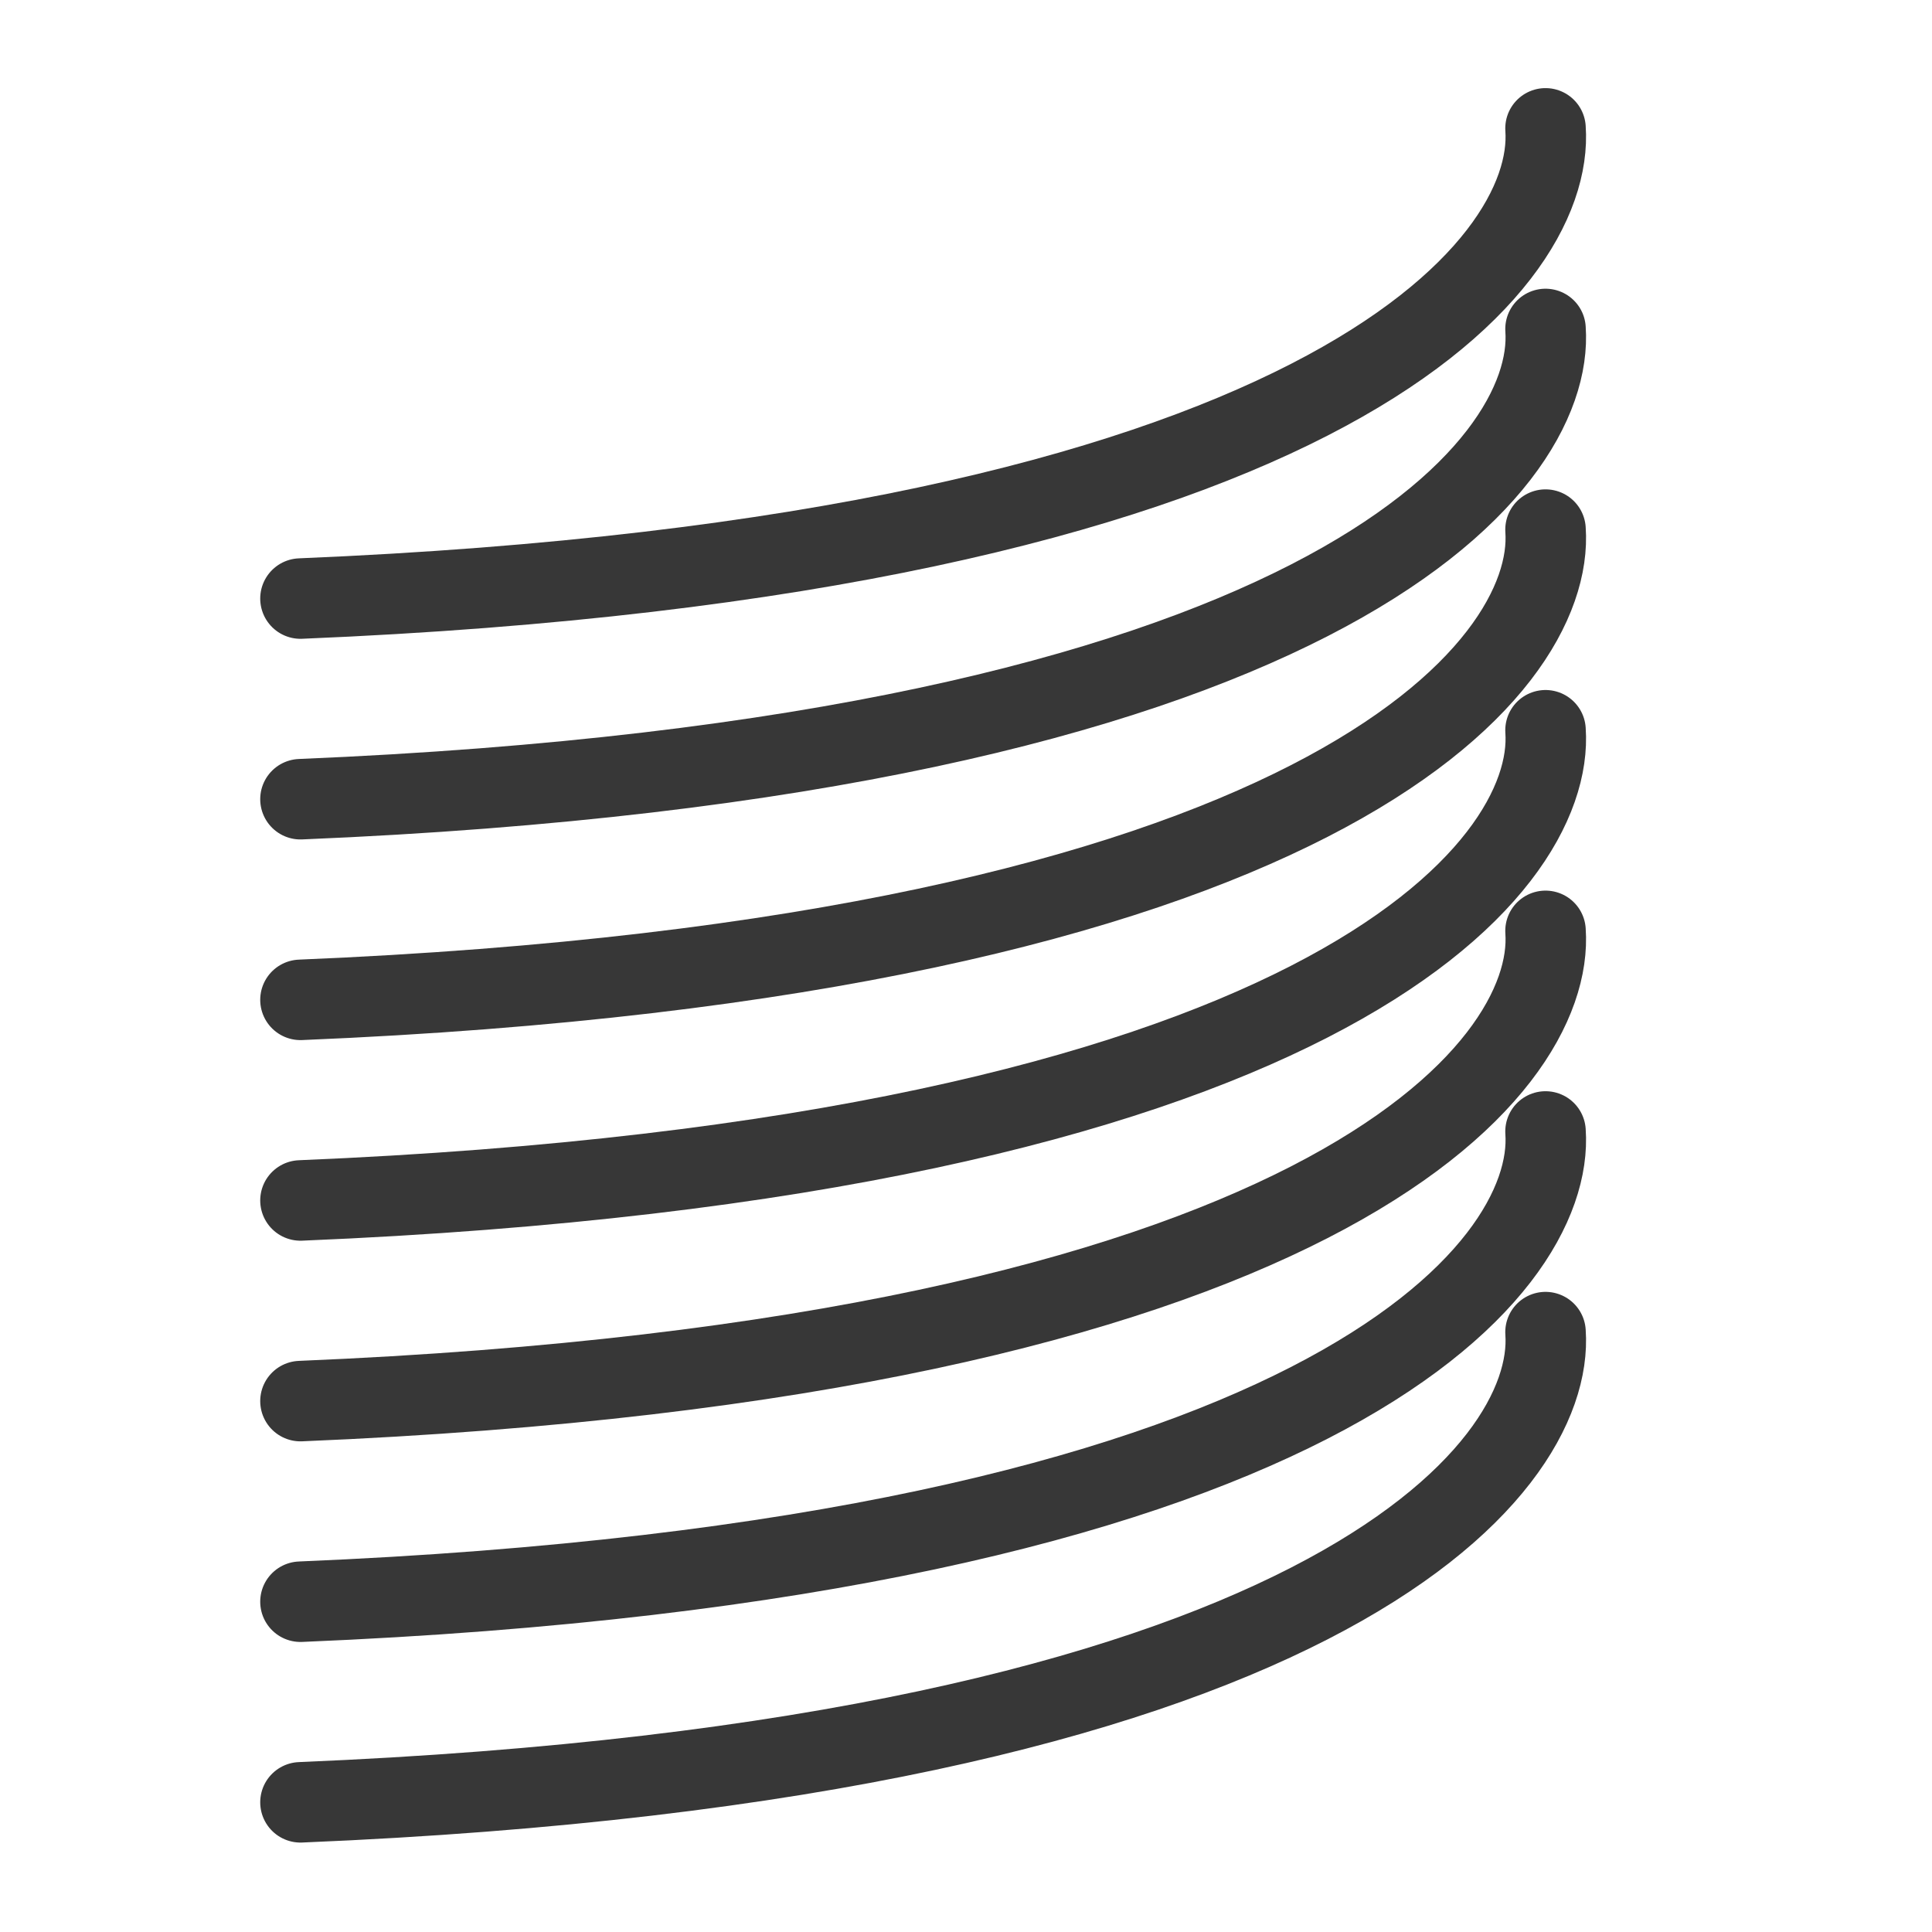 <svg width="48" height="48" viewBox="0 0 48 48" fill="none" xmlns="http://www.w3.org/2000/svg">
<g clip-path="url(#clip0_665_423)">
<path d="M7.465 14.871C32.807 13.82 38.646 6.645 38.398 3.189" stroke="#373737" stroke-width="2" stroke-linecap="round"/>
<path d="M7.465 19.856C32.807 18.804 38.646 11.629 38.398 8.173" stroke="#373737" stroke-width="2" stroke-linecap="round"/>
<path d="M7.465 24.841C32.807 23.789 38.646 16.614 38.398 13.158" stroke="#373737" stroke-width="2" stroke-linecap="round"/>
<path d="M7.465 29.825C32.807 28.774 38.646 21.599 38.398 18.143" stroke="#373737" stroke-width="2" stroke-linecap="round"/>
<path d="M7.465 34.81C32.807 33.758 38.646 26.583 38.398 23.127" stroke="#373737" stroke-width="2" stroke-linecap="round"/>
<path d="M7.465 39.794C32.807 38.742 38.646 31.567 38.398 28.111" stroke="#373737" stroke-width="2" stroke-linecap="round"/>
<path d="M7.465 44.778C32.807 43.727 38.646 36.552 38.398 33.096" stroke="#373737" stroke-width="2" stroke-linecap="round"/>
</g>
<defs>
<clipPath id="clip0_665_423">
<rect width="48" height="48" fill="white"/>
</clipPath>
</defs>
</svg>
